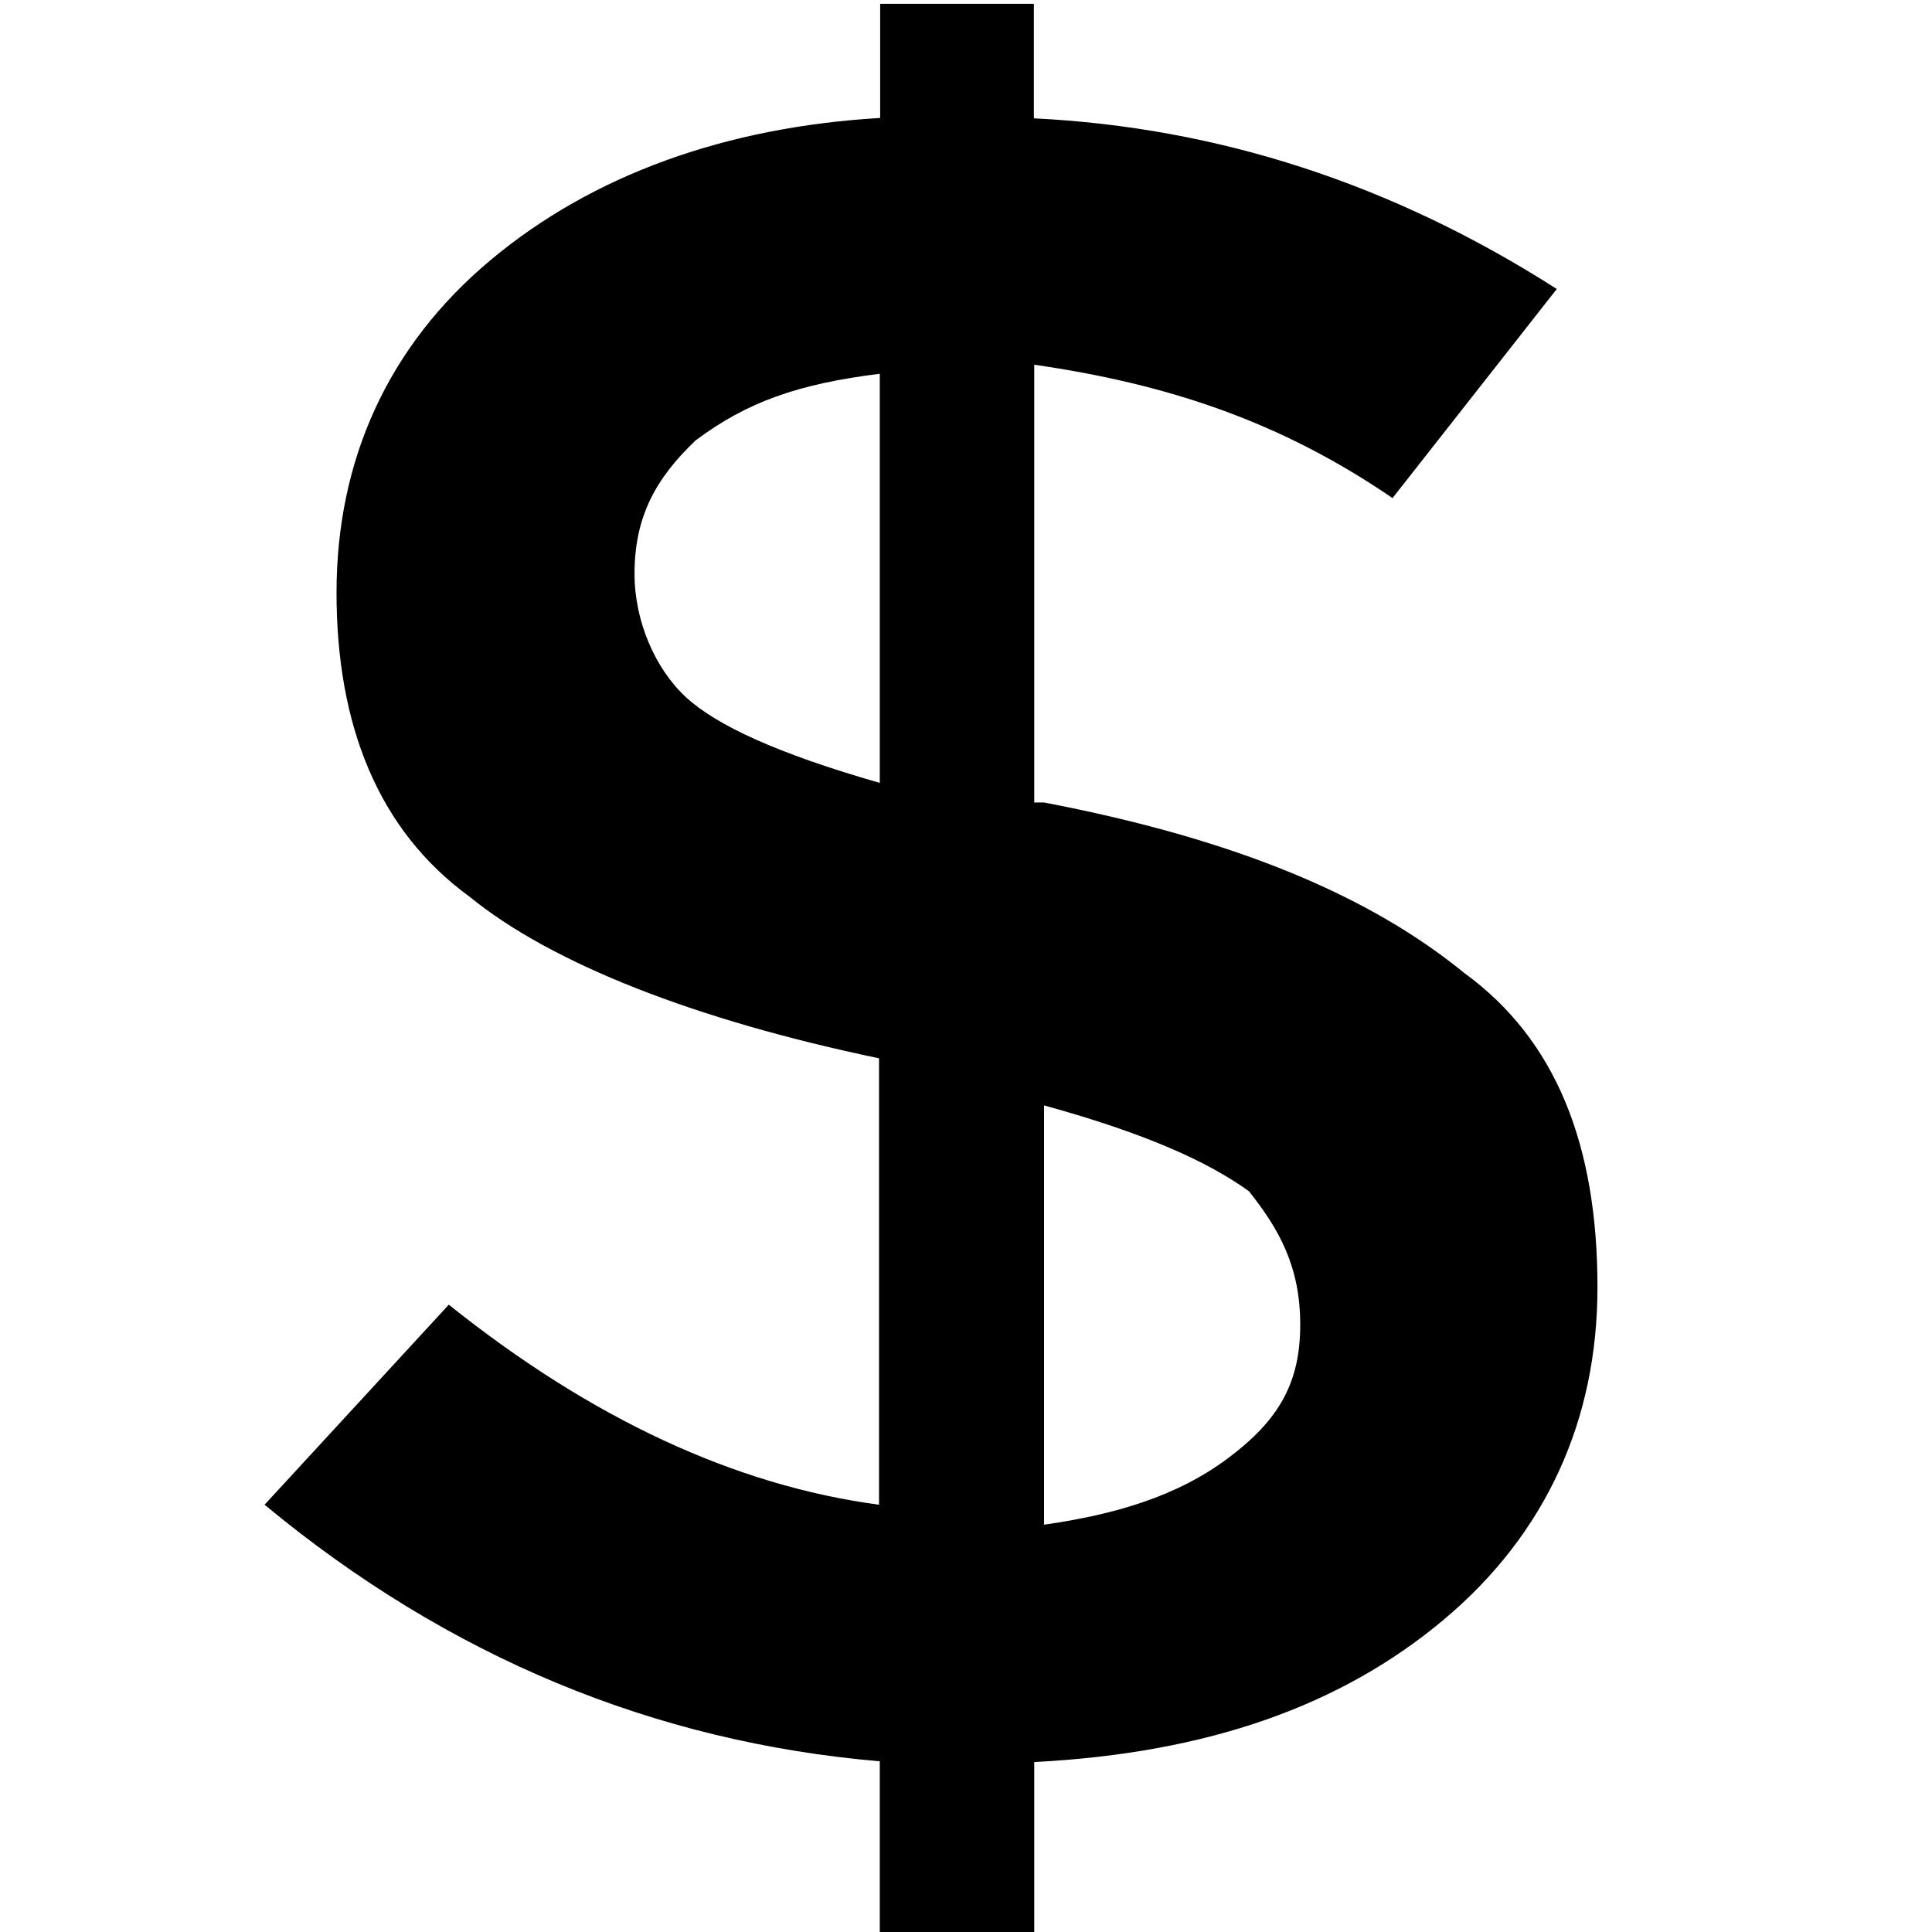 <?xml version="1.0" encoding="UTF-8" standalone="no"?>
<!-- Created with Inkscape (http://www.inkscape.org/) -->

<svg
   width="200mm"
   height="200mm"
   viewBox="0 0 200 200"
   version="1.1"
   id="svg5"
   xml:space="preserve"
   xmlns="http://www.w3.org/2000/svg"
   xmlns:svg="http://www.w3.org/2000/svg"><defs
     id="defs2" /><g
     id="layer1"><g
       style="fill:#000000"
       id="g18"
       transform="matrix(0.39,0,0,0.39,-104.198,-99.446)"><path
         d="m 541.7,768 v -45.3 c 46.3,-2.4 81.5,-15 108.7,-37.8 27.2,-22.8 40.8,-53.1 40.8,-88.2 0,-37.8 -11,-65.7 -35.3,-83.4 C 631.3,493.2 596.1,477.9 544.3,468 h -2.6 V 351.8 c 35.3,5.1 65.3,15 95.1,35.4 l 43.6,-55.5 C 636.8,303.8 590.5,288.8 541.6,286.4 V 256 h -40.8 v 30.3 c -40.8,2.4 -76.3,15 -103.5,37.8 -27.2,22.8 -40.8,53.1 -40.8,88.2 0,35.1 11,63 35.3,80.7 21.7,17.7 59.8,32.7 108.7,42.9 v 118.5 c -38.2,-5.1 -76.3,-22.8 -114.2,-53.1 l -48.9,53.1 c 48.9,40.5 103.5,63 163.3,68.1 V 768 Z m 2.6,-219.6 c 27.2,7.5 43.6,15 54.4,22.8 8.1,10.2 13.6,20.1 13.6,35.4 0,15.3 -5.5,25.2 -19.1,35.4 -13.6,10.2 -30.1,15 -48.9,17.7 z M 449.2,440 c -8.1,-7.5 -13.6,-20.1 -13.6,-32.7 0,-15 5.5,-25.2 16.2,-35.4 13.6,-10.2 27.2,-15 48.9,-17.7 V 462.8 C 473.5,455 457.3,447.5 449.2,440 Z"
         id="path9" /></g></g></svg>
